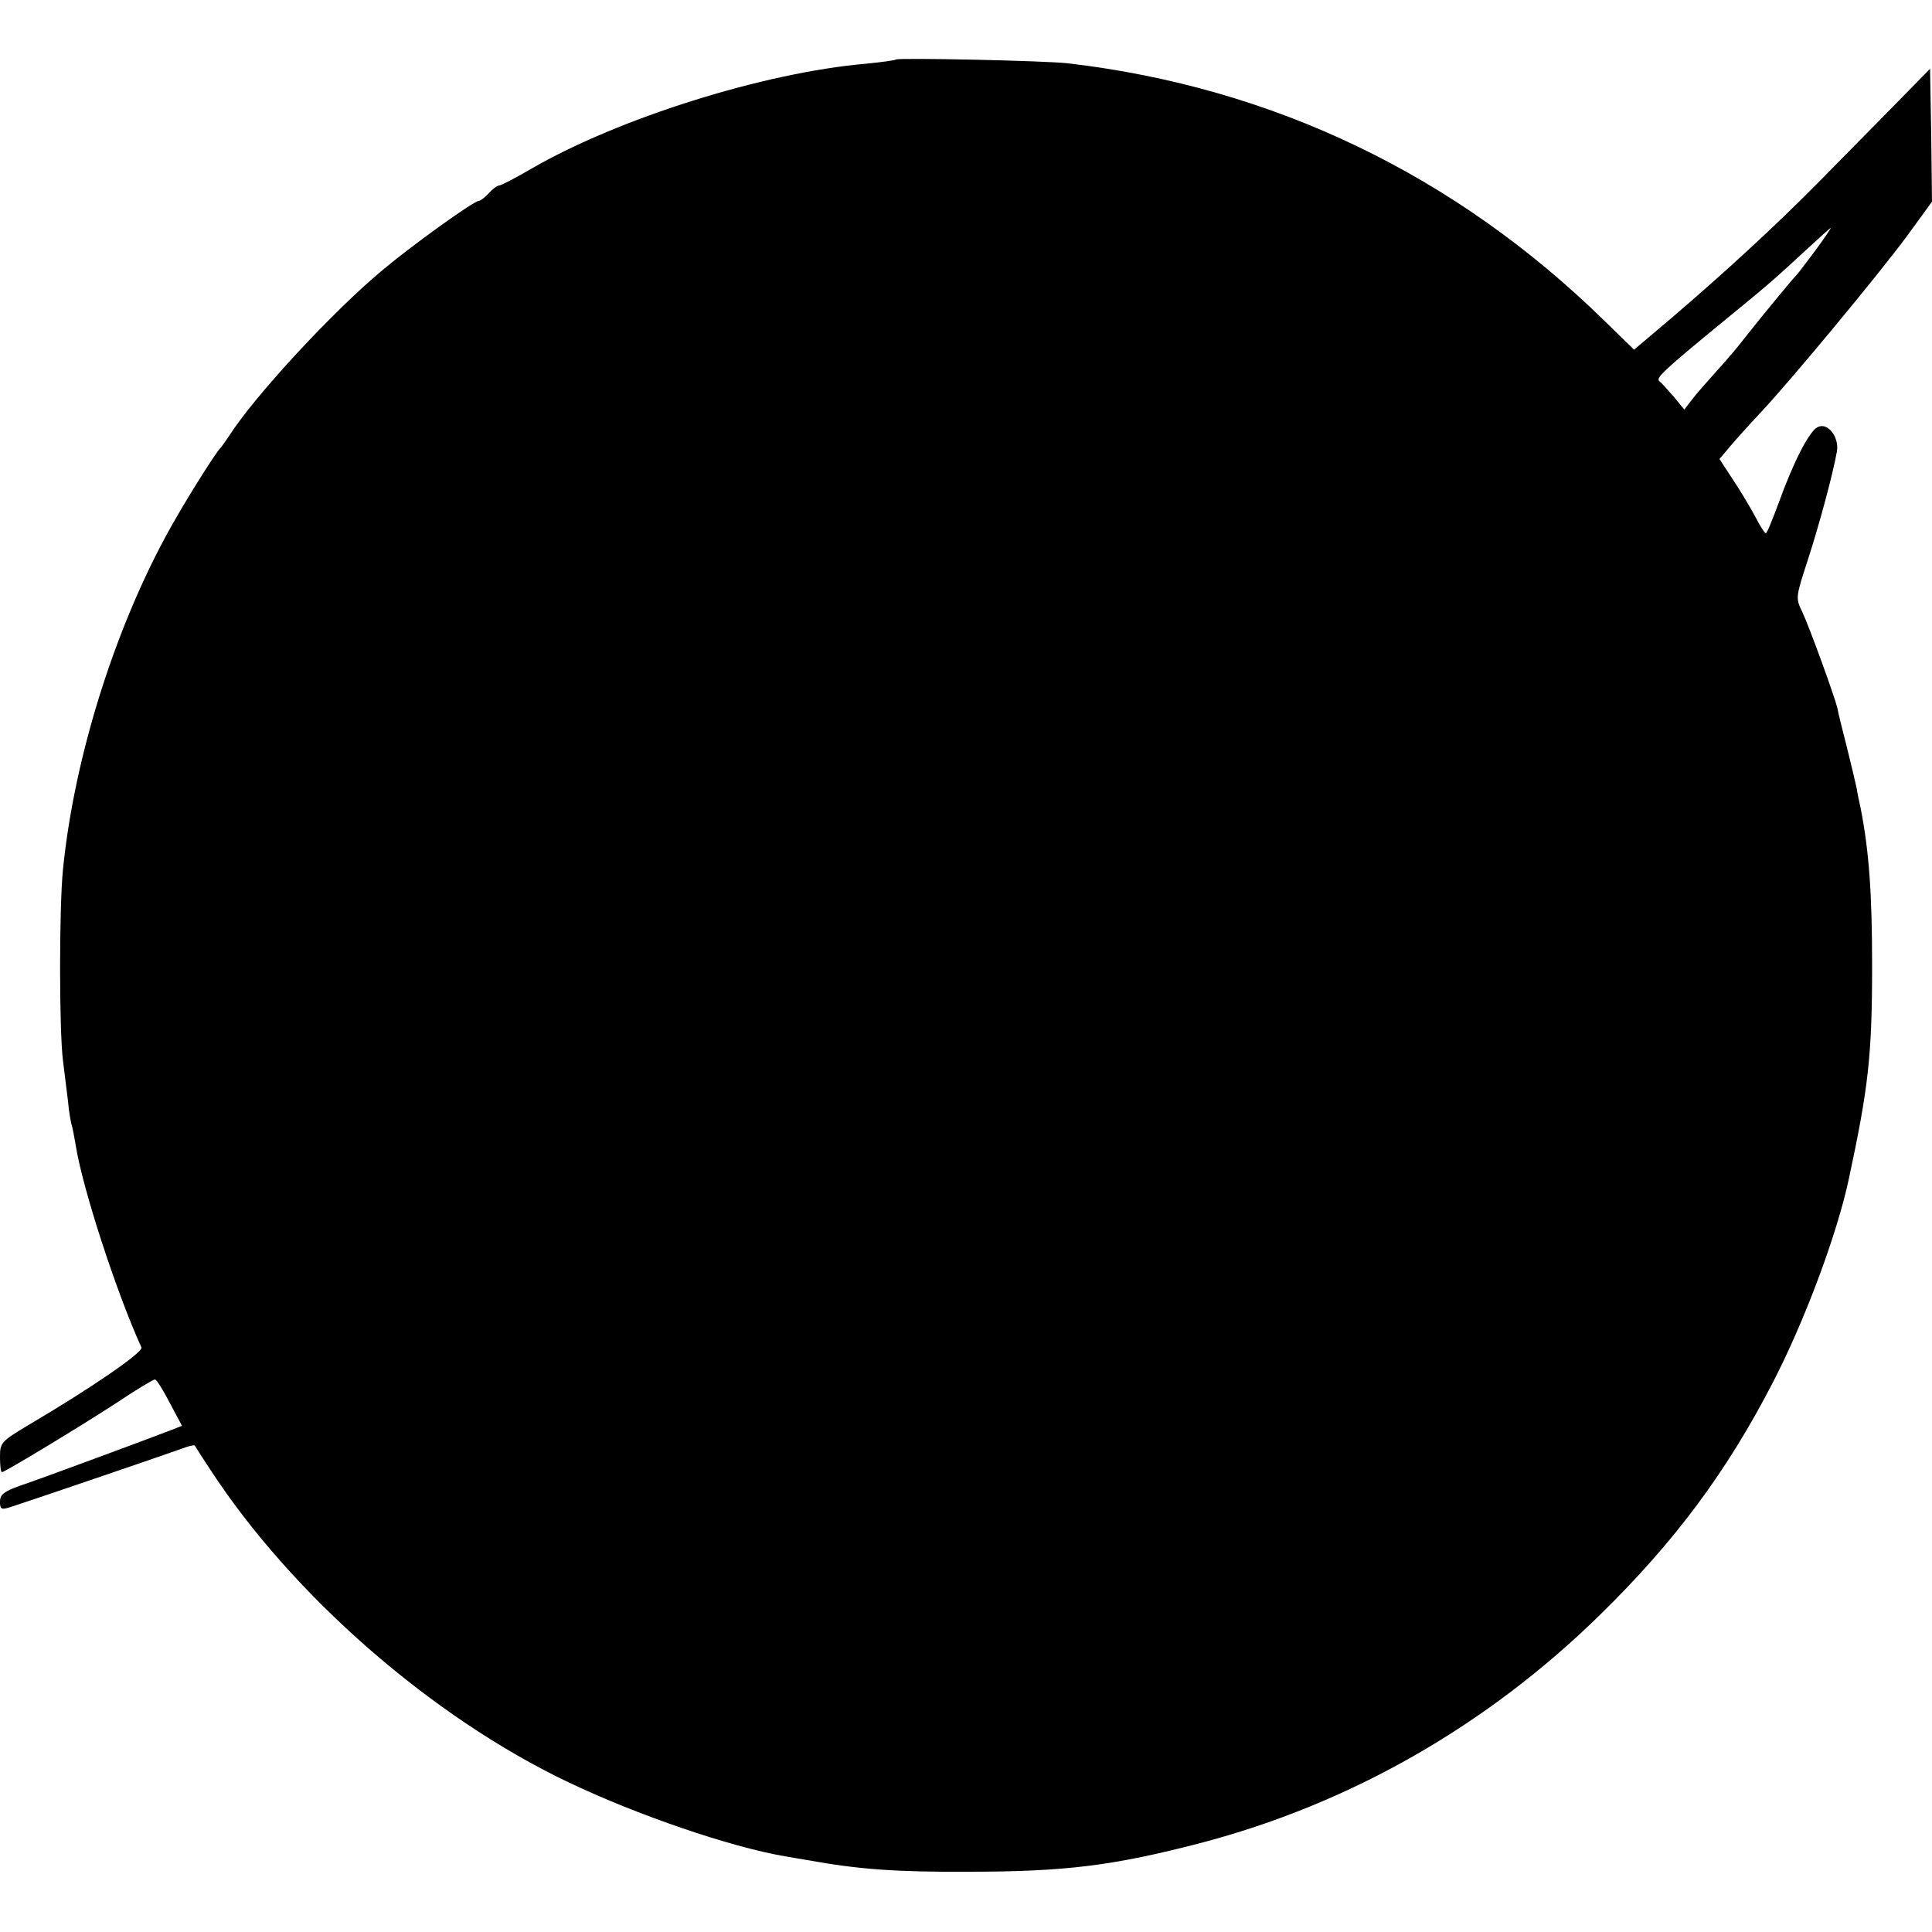 <?xml version="1.0" standalone="no"?>
<!DOCTYPE svg PUBLIC "-//W3C//DTD SVG 20010904//EN"
 "http://www.w3.org/TR/2001/REC-SVG-20010904/DTD/svg10.dtd">
<svg version="1.0" xmlns="http://www.w3.org/2000/svg"
 width="500pt" height="500pt" viewBox="0 0 500 500"
 preserveAspectRatio="xMidYMid meet">
<g transform="translate(0,500) scale(0.1,-0.1)"
fill="#000000" stroke="none">
<path d="M2319 4846 c-2 -2 -38 -7 -79 -11 -264 -23 -638 -141 -862 -270 -43
-25 -81 -45 -86 -45 -5 0 -17 -9 -27 -20 -10 -11 -22 -20 -26 -20 -13 0 -173
-115 -249 -179 -129 -107 -332 -327 -397 -429 -10 -15 -20 -29 -23 -32 -9 -8
-74 -110 -113 -178 -151 -259 -264 -611 -294 -912 -10 -97 -10 -417 0 -495 4
-33 10 -80 13 -105 2 -25 7 -52 9 -60 3 -8 7 -32 11 -54 17 -110 106 -383 170
-523 6 -12 -131 -106 -294 -202 -70 -42 -72 -45 -72 -82 0 -22 2 -39 5 -39 7
0 204 119 299 181 49 33 93 59 97 59 4 0 21 -27 38 -60 l32 -60 -28 -11 c-57
-22 -340 -127 -391 -144 -42 -15 -52 -23 -52 -41 0 -20 3 -22 28 -14 32 10
393 133 440 150 18 7 34 11 36 9 1 -2 18 -29 38 -59 213 -328 574 -643 928
-812 180 -86 421 -168 561 -192 19 -3 45 -8 59 -10 132 -24 230 -31 415 -30
255 0 377 16 601 74 389 102 742 304 1035 591 193 189 327 369 446 599 82 158
167 384 198 530 50 234 60 317 60 550 0 188 -8 299 -30 410 -3 14 -8 36 -10
50 -3 14 -14 61 -25 105 -11 44 -23 90 -25 103 -8 32 -71 206 -91 249 -17 35
-17 37 14 132 30 92 66 226 76 283 6 38 -25 77 -51 62 -22 -12 -63 -93 -100
-196 -16 -43 -30 -78 -33 -78 -3 0 -16 20 -28 44 -13 24 -39 68 -58 96 l-34
52 26 31 c15 18 52 59 83 92 80 86 294 344 374 451 l67 92 -2 172 -3 172 -97
-99 c-53 -54 -141 -143 -195 -198 -114 -115 -236 -227 -376 -347 l-98 -83 -77
75 c-385 377 -857 604 -1387 666 -57 7 -441 15 -446 10z m2380 -493 c-24 -32
-45 -60 -48 -63 -7 -6 -93 -110 -136 -165 -16 -21 -49 -60 -73 -86 -23 -26
-52 -58 -63 -73 l-20 -26 -27 33 c-15 17 -31 35 -37 40 -11 8 5 24 161 152
126 103 138 114 219 189 33 30 61 56 63 56 1 0 -16 -26 -39 -57z"/>
</g>
</svg>
